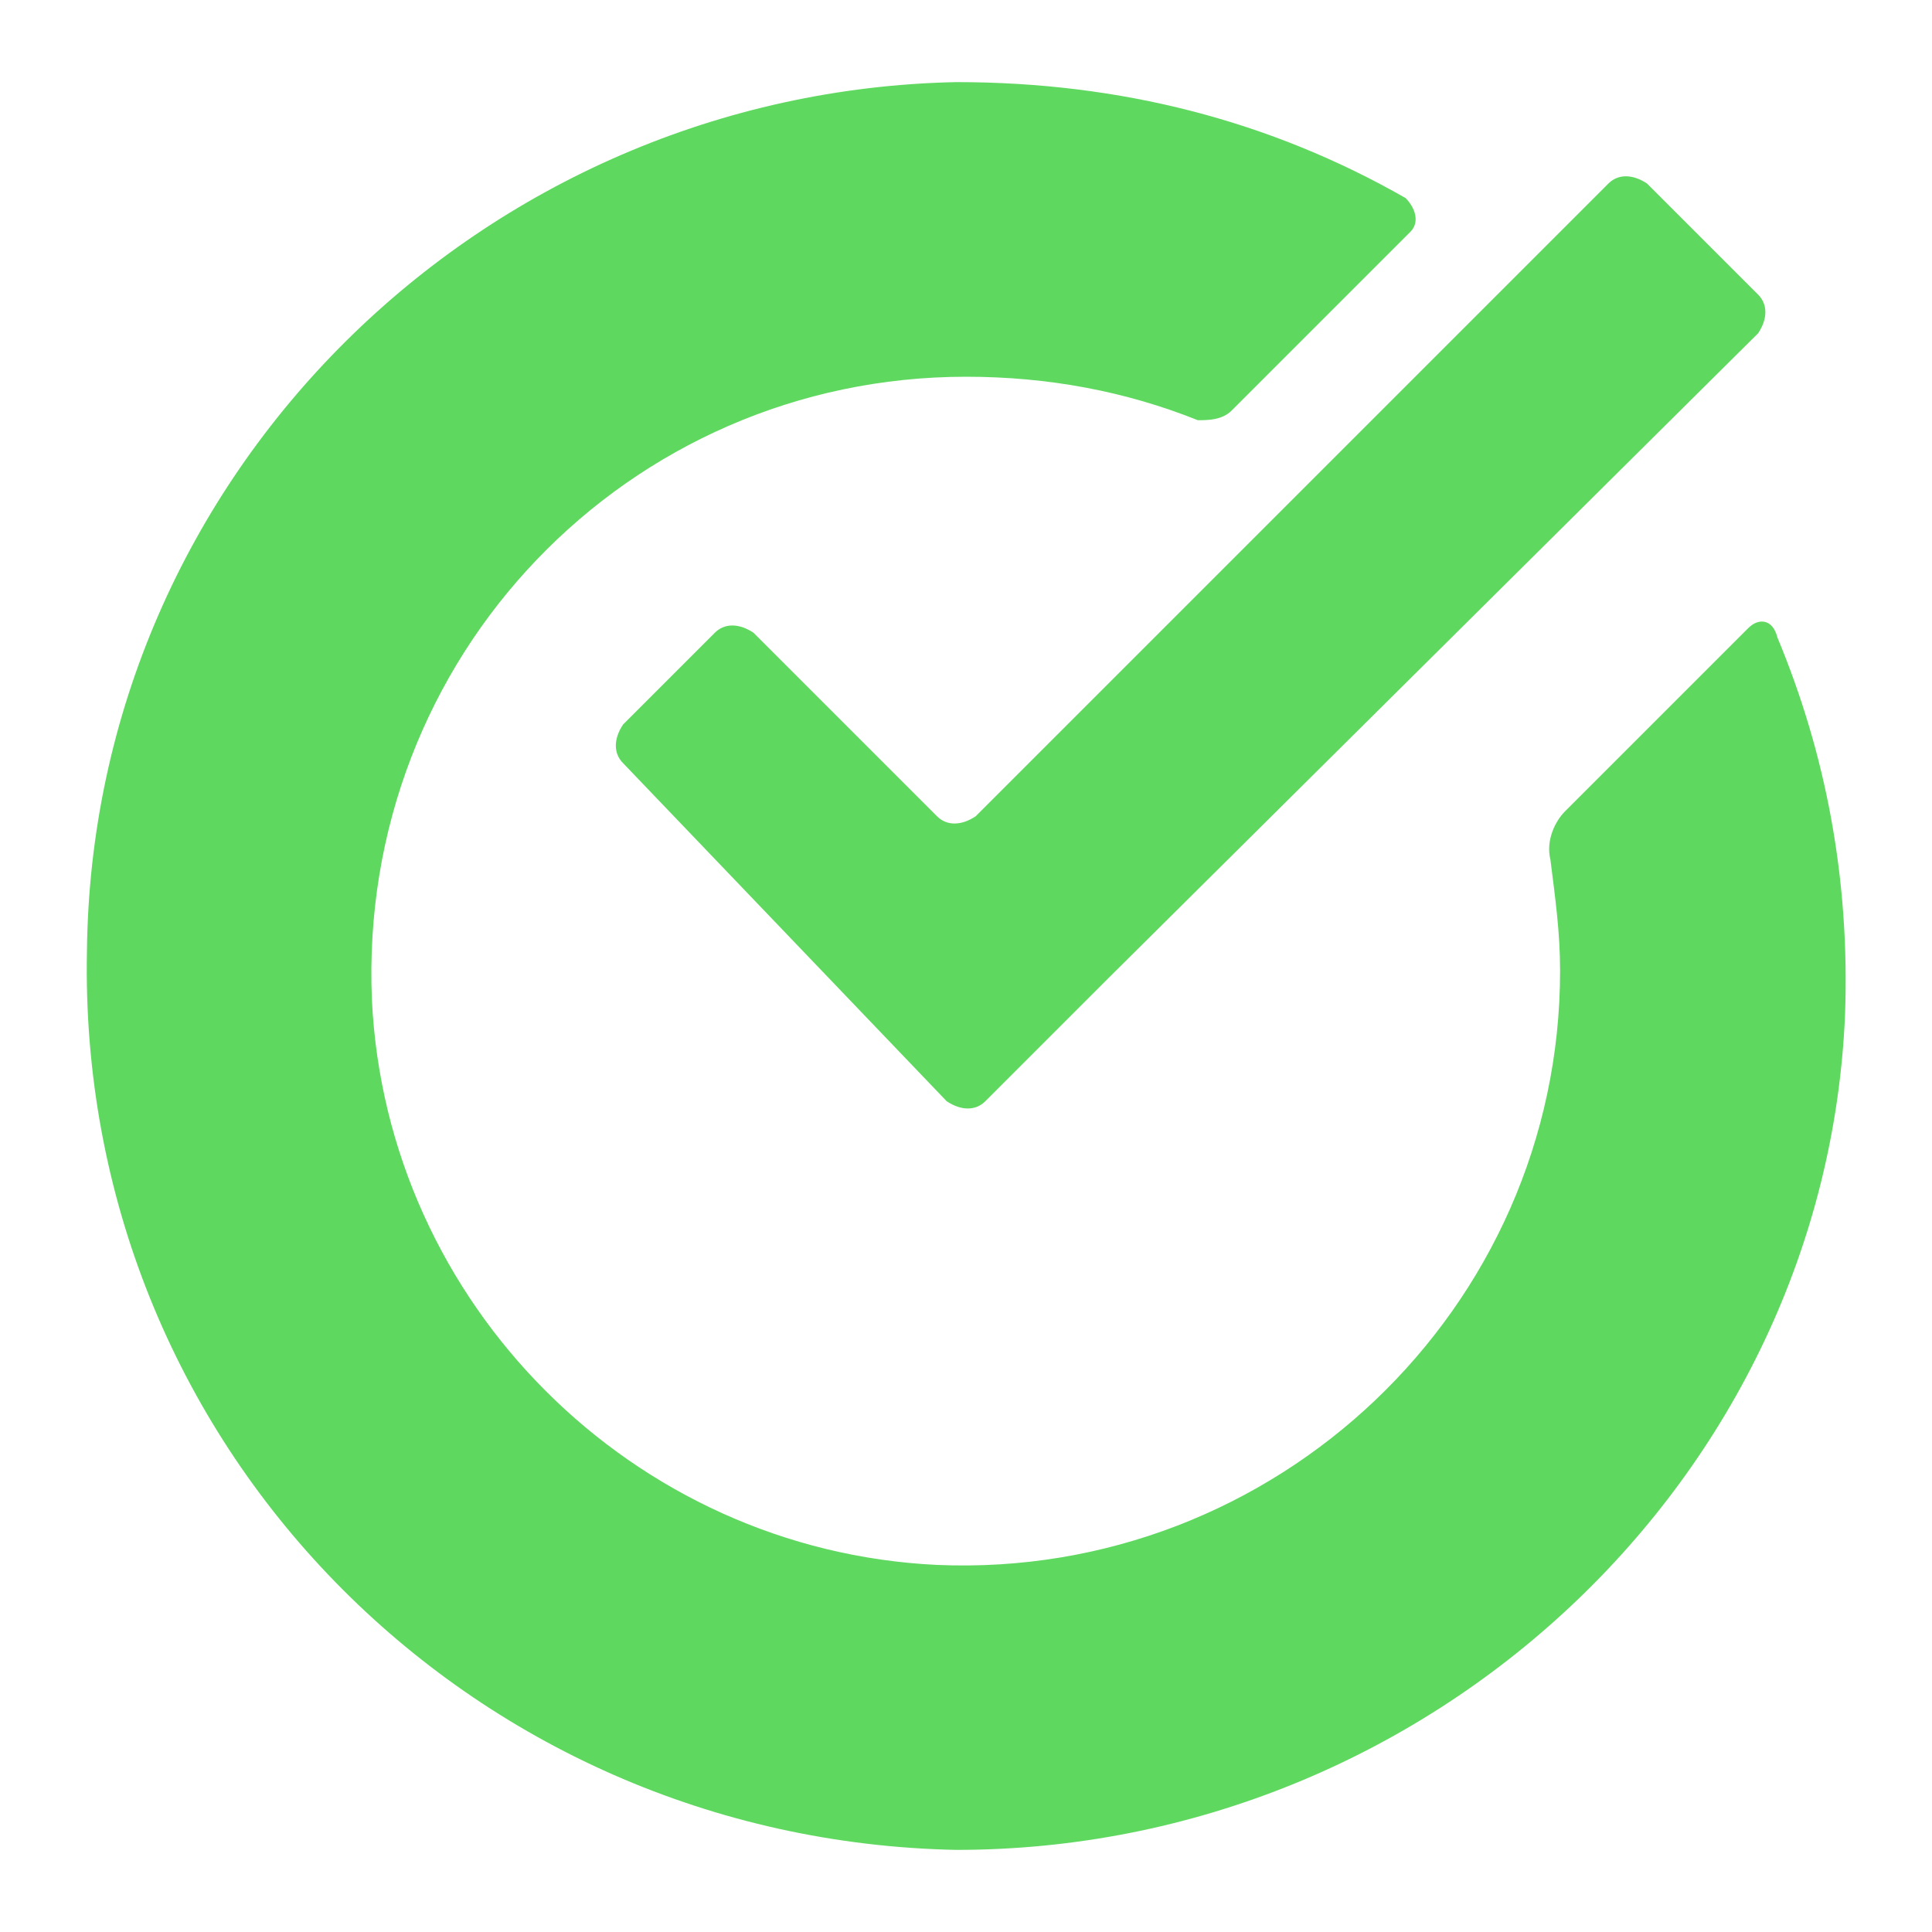 <?xml version="1.0" encoding="utf-8"?>
<!-- Generator: Adobe Illustrator 24.0.3, SVG Export Plug-In . SVG Version: 6.00 Build 0)  -->
<svg version="1.1" id="Capa_1" xmlns="http://www.w3.org/2000/svg" xmlns:xlink="http://www.w3.org/1999/xlink" x="0px" y="0px"
	 viewBox="0 0 40 40" style="enable-background:new 0 0 40 40;" xml:space="preserve">
<style type="text/css">
	.st0{fill:#5FD85F;}
</style>
<g>
	<path class="st0" d="M19.8,38.3C9.7,38.1,1.6,29.9,1.8,19.7C1.9,9.8,10,1.9,19.8,1.7c3.4,0,6.5,0.8,9.3,2.4
		c0.2,0.2,0.3,0.5,0.1,0.7l-3.7,3.7c-0.2,0.2-0.5,0.2-0.7,0.2c-1.5-0.6-3.1-0.9-4.8-0.9c-7,0-12.6,5.8-12.3,12.9
		C8,27,13.1,32.1,19.4,32.4c7,0.3,12.9-5.3,12.9-12.3c0-0.8-0.1-1.5-0.2-2.3c-0.1-0.4,0.1-0.8,0.3-1l3.8-3.8
		c0.2-0.2,0.5-0.2,0.6,0.2c1,2.4,1.5,5,1.4,7.8C37.8,30.6,29.6,38.3,19.8,38.3z"/>
	<path class="st0" d="M23,20.2l-2.6,2.6c-0.2,0.2-0.5,0.2-0.8,0l-6.7-7c-0.2-0.2-0.2-0.5,0-0.8l1.9-1.9c0.2-0.2,0.5-0.2,0.8,0
		l3.8,3.8c0.2,0.2,0.5,0.2,0.8,0L33.3,3.8c0.2-0.2,0.5-0.2,0.8,0l2.3,2.3c0.2,0.2,0.2,0.5,0,0.8L23,20.2z"/>
</g>
</svg>
